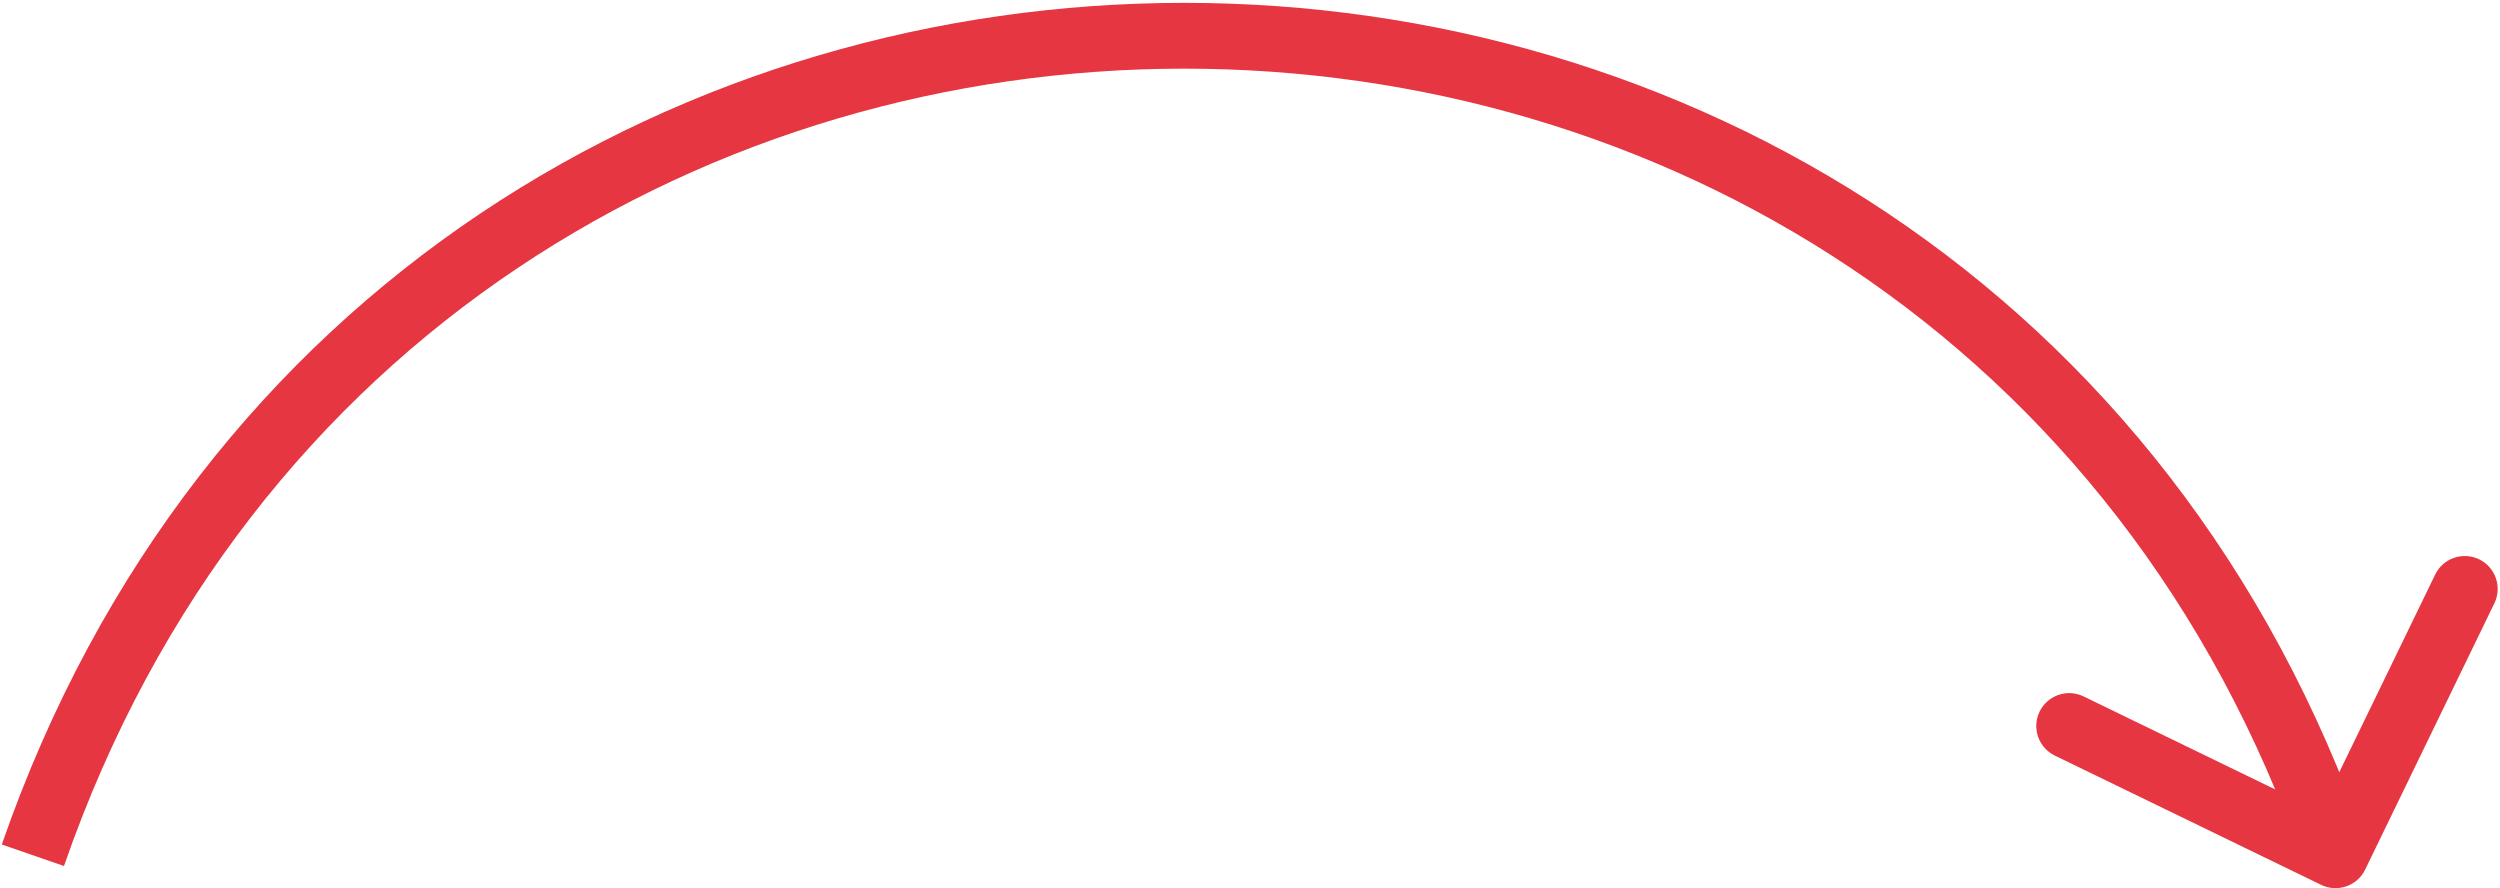 <svg width="76" height="27" viewBox="0 0 76 27" fill="none" xmlns="http://www.w3.org/2000/svg">
<path d="M70.563 26.9C71.06 27.141 71.659 26.933 71.9 26.437L75.829 18.34C76.07 17.843 75.863 17.245 75.366 17.003C74.869 16.762 74.271 16.97 74.03 17.466L70.537 24.664L63.34 21.171C62.843 20.93 62.245 21.137 62.003 21.634C61.762 22.131 61.97 22.729 62.467 22.97L70.563 26.9ZM1.945 26.327C13.145 -5.993 58.855 -5.993 70.055 26.327L71.945 25.673C60.123 -8.442 11.877 -8.442 0.055 25.673L1.945 26.327Z" fill="#E63642"/>
</svg>
